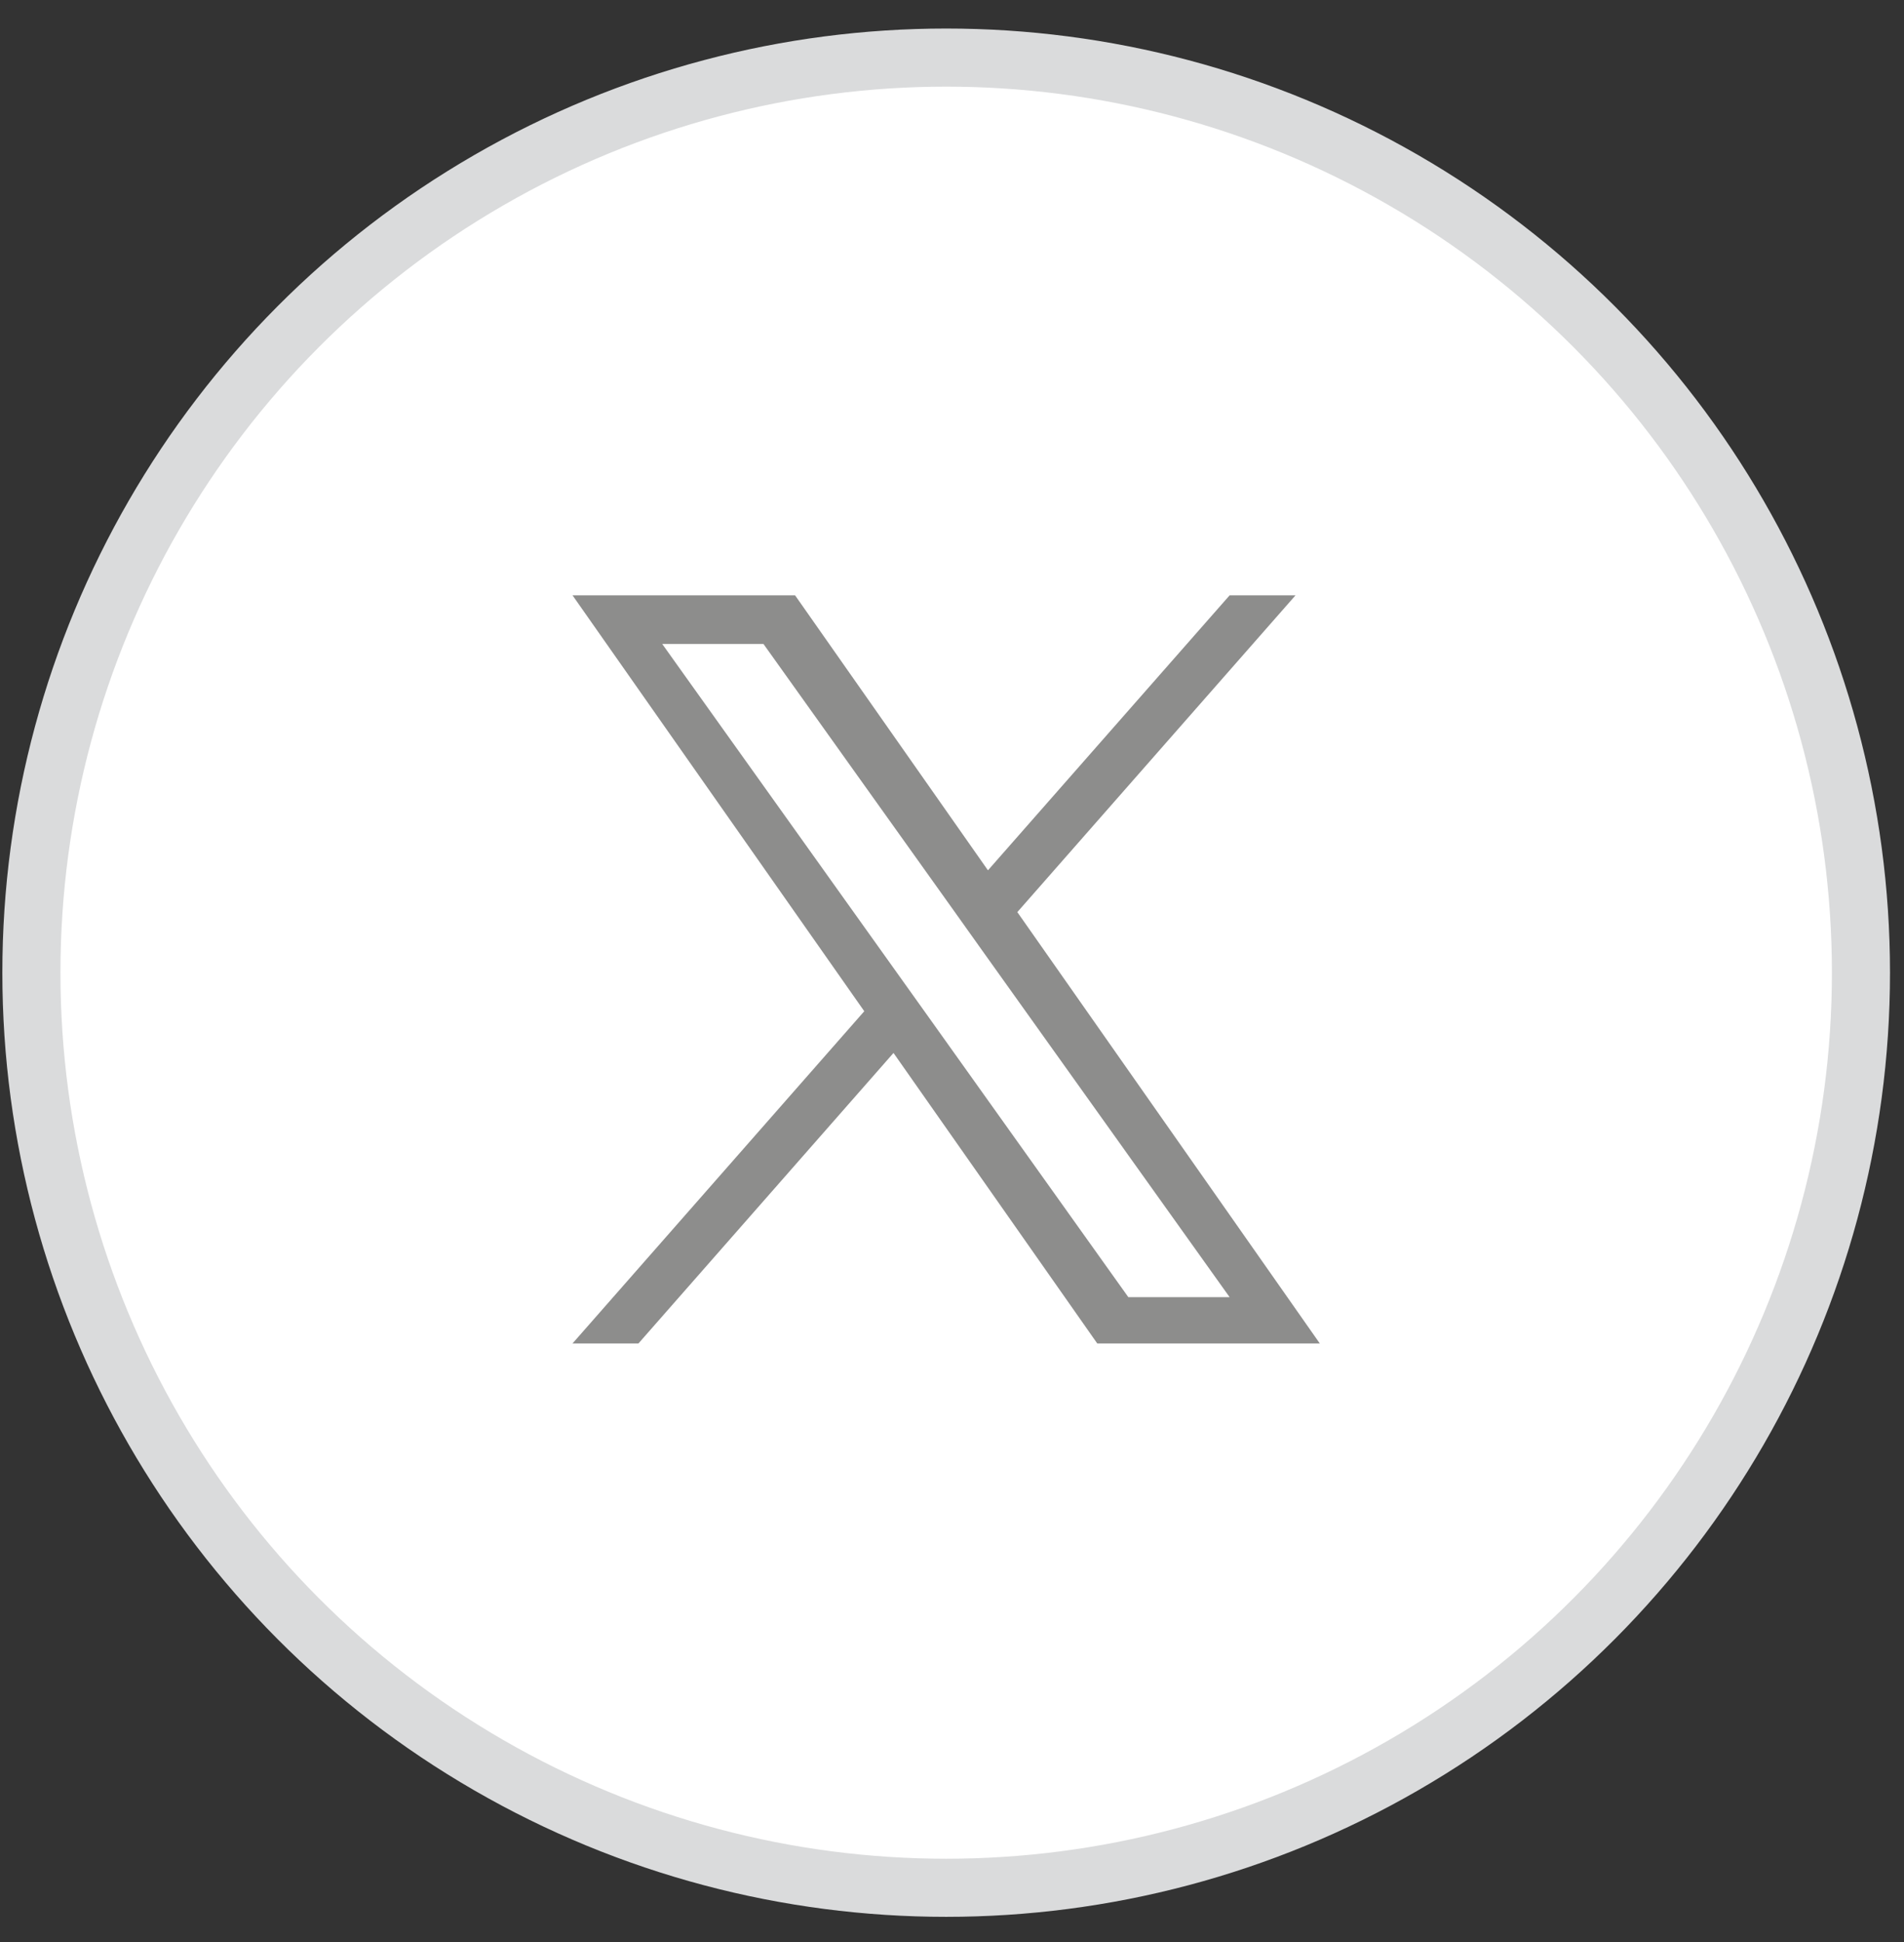 <svg width="51" height="52" viewBox="0 0 51 52" fill="none" xmlns="http://www.w3.org/2000/svg">
<rect x="0" y="0" width="51" height="52" fill="#333333" stroke="none"/>
<circle cx="25.344" cy="26.045" r="24.503" fill="white" stroke="#DADBDC" stroke-width="1.556"/>
<path d="M27.25 24.423L34.702 15.94H32.937L26.463 23.304L21.296 15.94H15.335L23.15 27.077L15.335 35.973H17.101L23.933 28.194L29.391 35.973H35.352L27.25 24.423ZM24.831 27.175L24.038 26.065L17.738 17.243H20.45L25.536 24.366L26.326 25.475L32.936 34.733H30.223L24.831 27.175Z" fill="#8D8D8C"/>
</svg>
